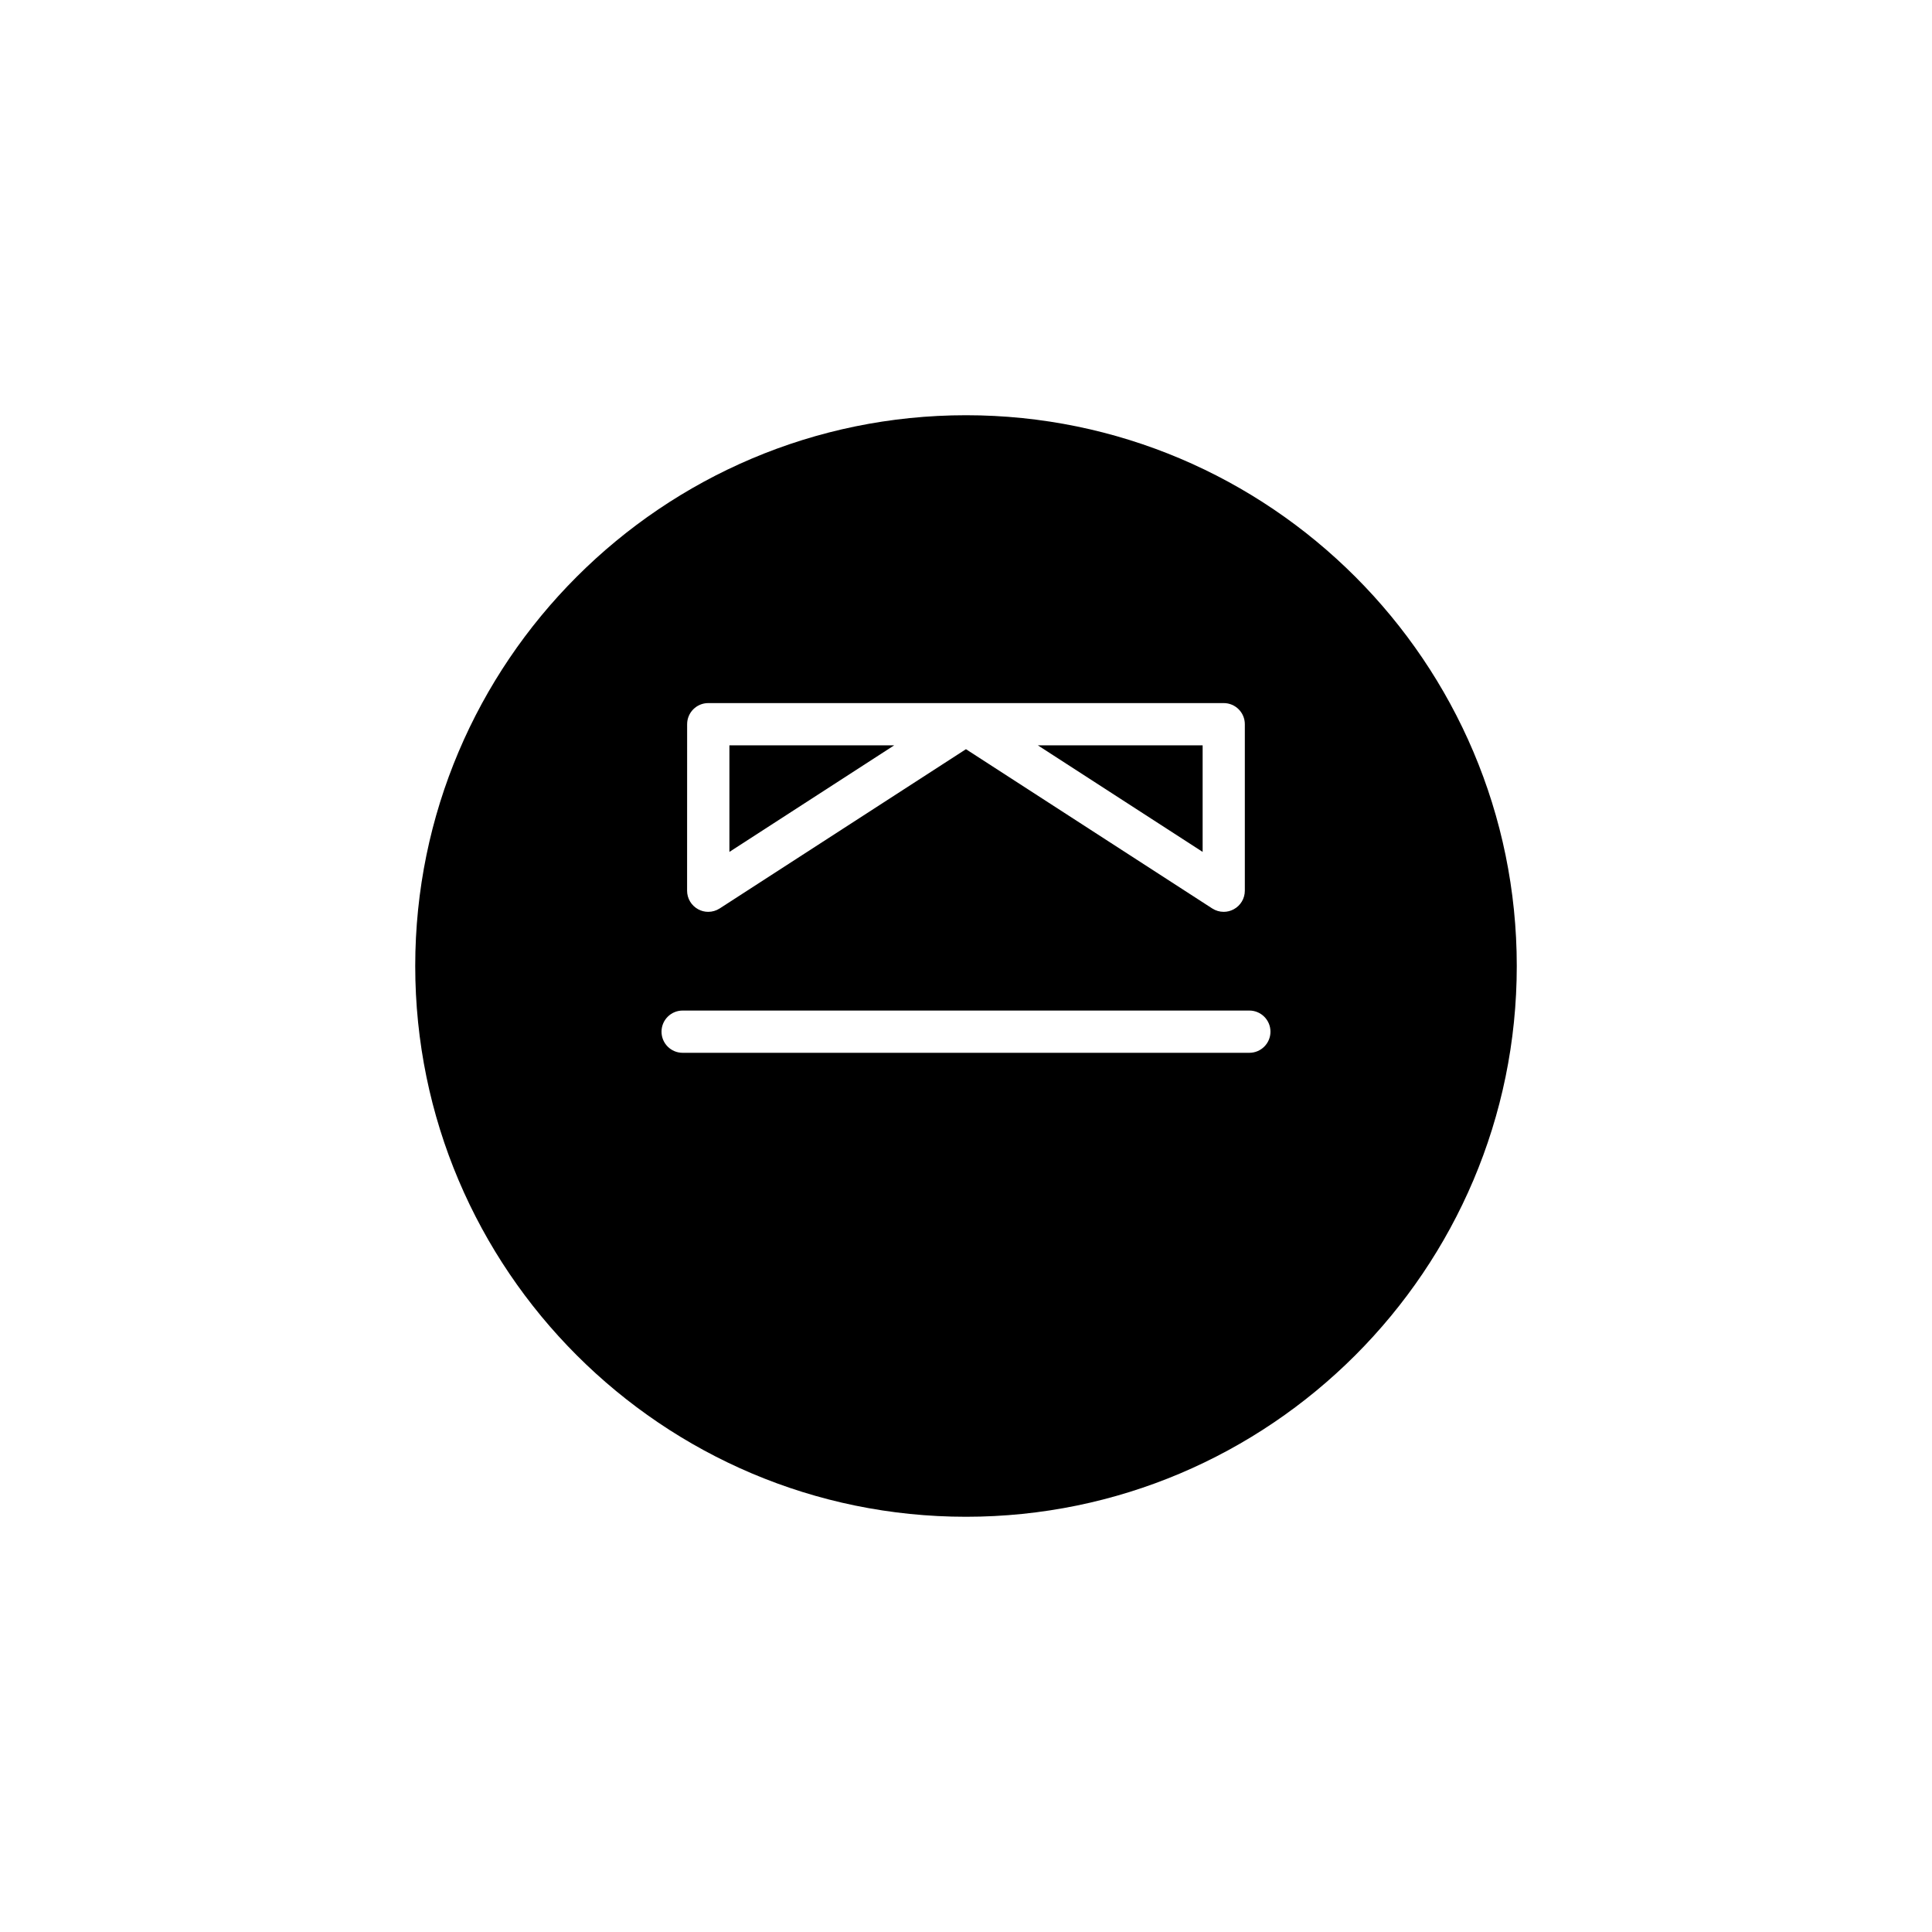 <?xml version="1.0" encoding="UTF-8"?>
<!-- Uploaded to: ICON Repo, www.svgrepo.com, Generator: ICON Repo Mixer Tools -->
<svg fill="#000000" width="800px" height="800px" version="1.1" viewBox="144 144 512 512" xmlns="http://www.w3.org/2000/svg">
 <g>
  <path d="m462.71 341.52h-43.672l43.672 28.242z"/>
  <path d="m337.3 341.52v28.242l43.672-28.242z"/>
  <path d="m400 254.04c-80.48 0-145.96 65.48-145.96 145.96s65.48 145.96 145.96 145.96 145.96-65.477 145.96-145.96-65.477-145.96-145.96-145.96zm-73.902 81.883c0-3.094 2.504-5.598 5.598-5.598h68.234c0.023 0 0.043 0.012 0.066 0.012 0.023 0 0.043-0.012 0.066-0.012h68.234c3.094 0 5.598 2.504 5.598 5.598v44.125c0 2.051-1.121 3.938-2.926 4.914-0.832 0.457-1.754 0.684-2.672 0.684-1.059 0-2.117-0.301-3.039-0.895l-65.266-42.207-65.266 42.207c-0.926 0.598-1.98 0.895-3.039 0.895-0.918 0-1.844-0.223-2.672-0.684-1.805-0.98-2.926-2.863-2.926-4.914zm148.99 87.082h-150.18c-3.094 0-5.598-2.504-5.598-5.598s2.504-5.598 5.598-5.598h150.18c3.094 0 5.598 2.504 5.598 5.598s-2.504 5.598-5.598 5.598z"/>
 </g>
</svg>